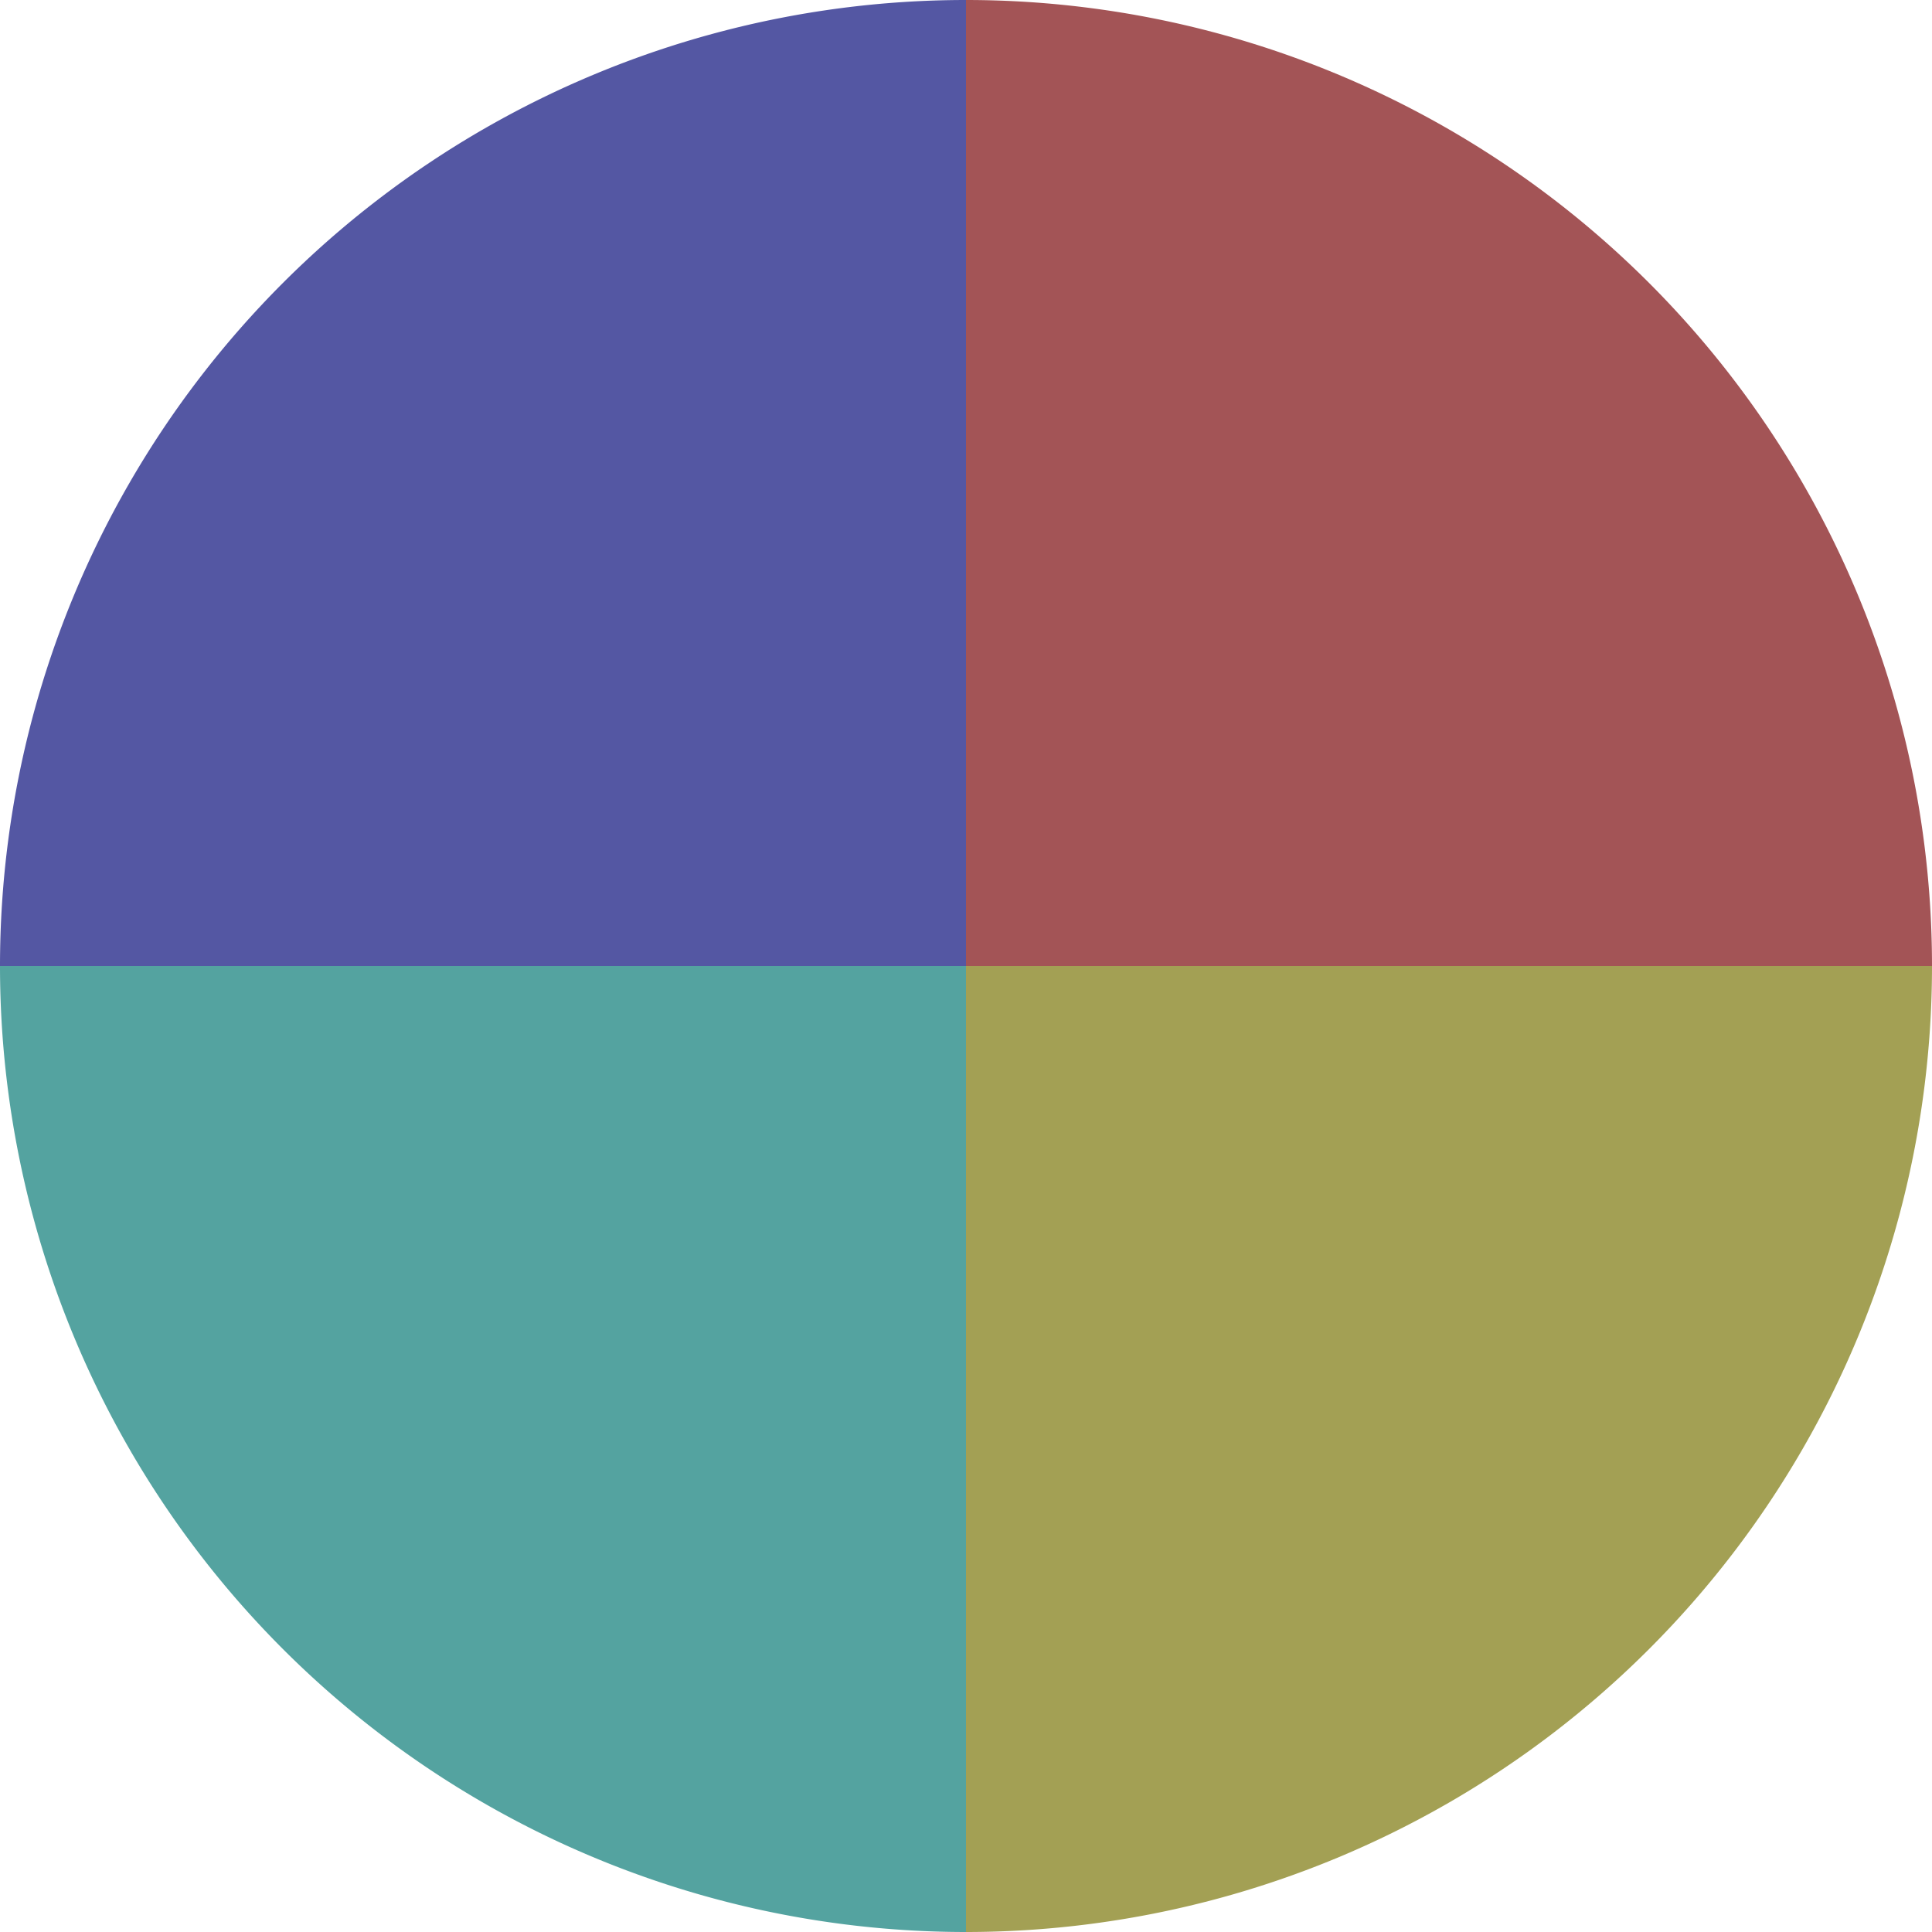 <?xml version="1.0" standalone="no"?>
<svg width="500" height="500" viewBox="-1 -1 2 2" xmlns="http://www.w3.org/2000/svg">
        <path d="M 0 -1 
             A 1,1 0 0,1 1 0             L 0,0
             z" fill="#a35456" />
            <path d="M 1 0 
             A 1,1 0 0,1 0 1             L 0,0
             z" fill="#a3a054" />
            <path d="M 0 1 
             A 1,1 0 0,1 -1 0             L 0,0
             z" fill="#54a3a0" />
            <path d="M -1 0 
             A 1,1 0 0,1 -0 -1             L 0,0
             z" fill="#5457a3" />
    </svg>
